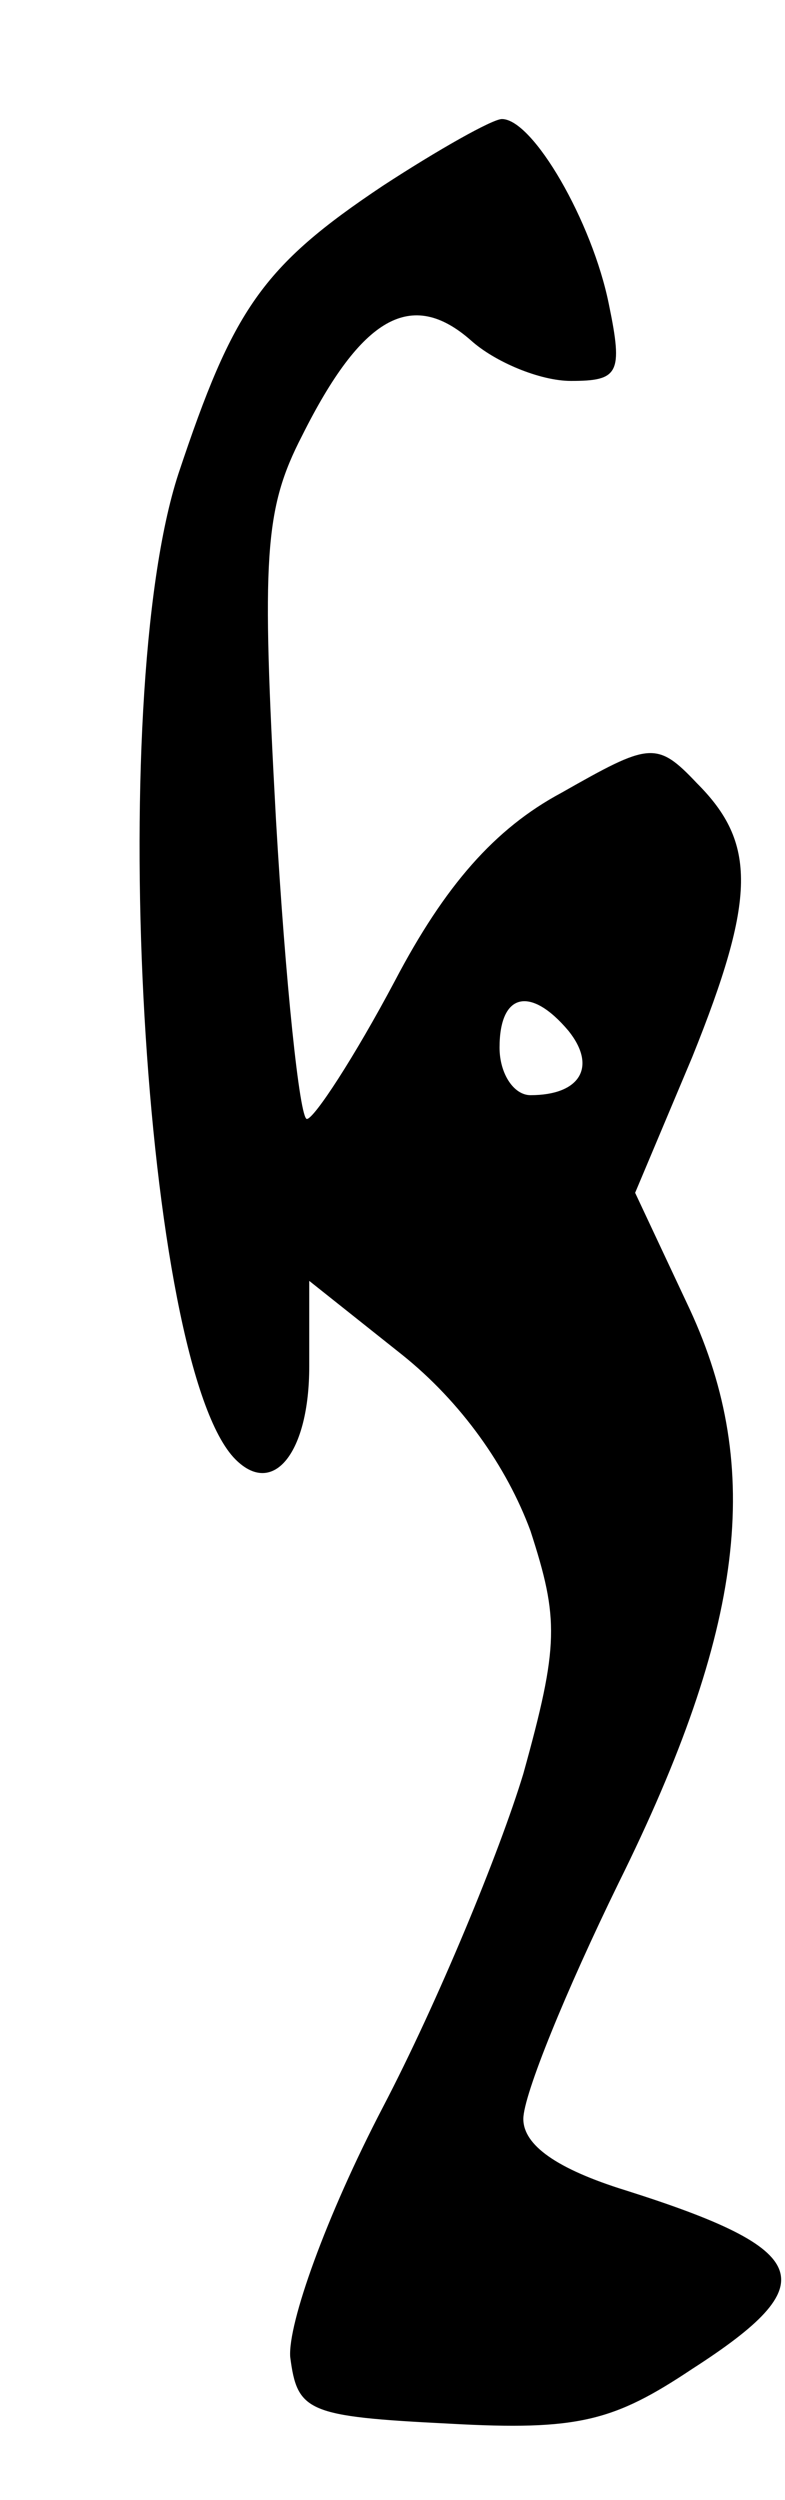 <?xml version="1.0" standalone="no"?>
<!DOCTYPE svg PUBLIC "-//W3C//DTD SVG 20010904//EN"
 "http://www.w3.org/TR/2001/REC-SVG-20010904/DTD/svg10.dtd">
<svg version="1.0" xmlns="http://www.w3.org/2000/svg"
 width="33pt" height="105pt" viewBox="0 0 33 105"
 preserveAspectRatio="xMidYMid meet">
<g transform="translate(0,105) scale(0.1,-0.1)"
fill="#000000" stroke="none">
<path d="M161 972 c-51 -34 -63 -52 -86 -121 -31 -95 -15 -375 24 -414 16 -16
31 3 31 39 l0 36 39 -31 c25 -20 44 -47 54 -74 12 -37 12 -48 -3 -102 -10 -33
-36 -96 -59 -140 -24 -46 -40 -91 -39 -105 3 -23 7 -25 67 -28 54 -3 69 1 102
23 56 36 51 50 -28 75 -29 9 -43 19 -43 30 0 10 18 54 40 99 53 107 61 174 30
241 l-23 49 24 57 c27 67 27 90 2 115 -17 18 -20 17 -57 -4 -28 -15 -49 -39
-70 -79 -17 -32 -34 -58 -37 -58 -3 0 -9 57 -13 126 -6 110 -5 130 11 161 25
50 46 62 71 40 10 -9 29 -17 42 -17 20 0 22 3 16 32 -7 35 -32 78 -45 78 -4 0
-27 -13 -50 -28z m78 -355 c12 -15 5 -27 -16 -27 -7 0 -13 9 -13 20 0 23 13
26 29 7z"/>
</g>
</svg>
